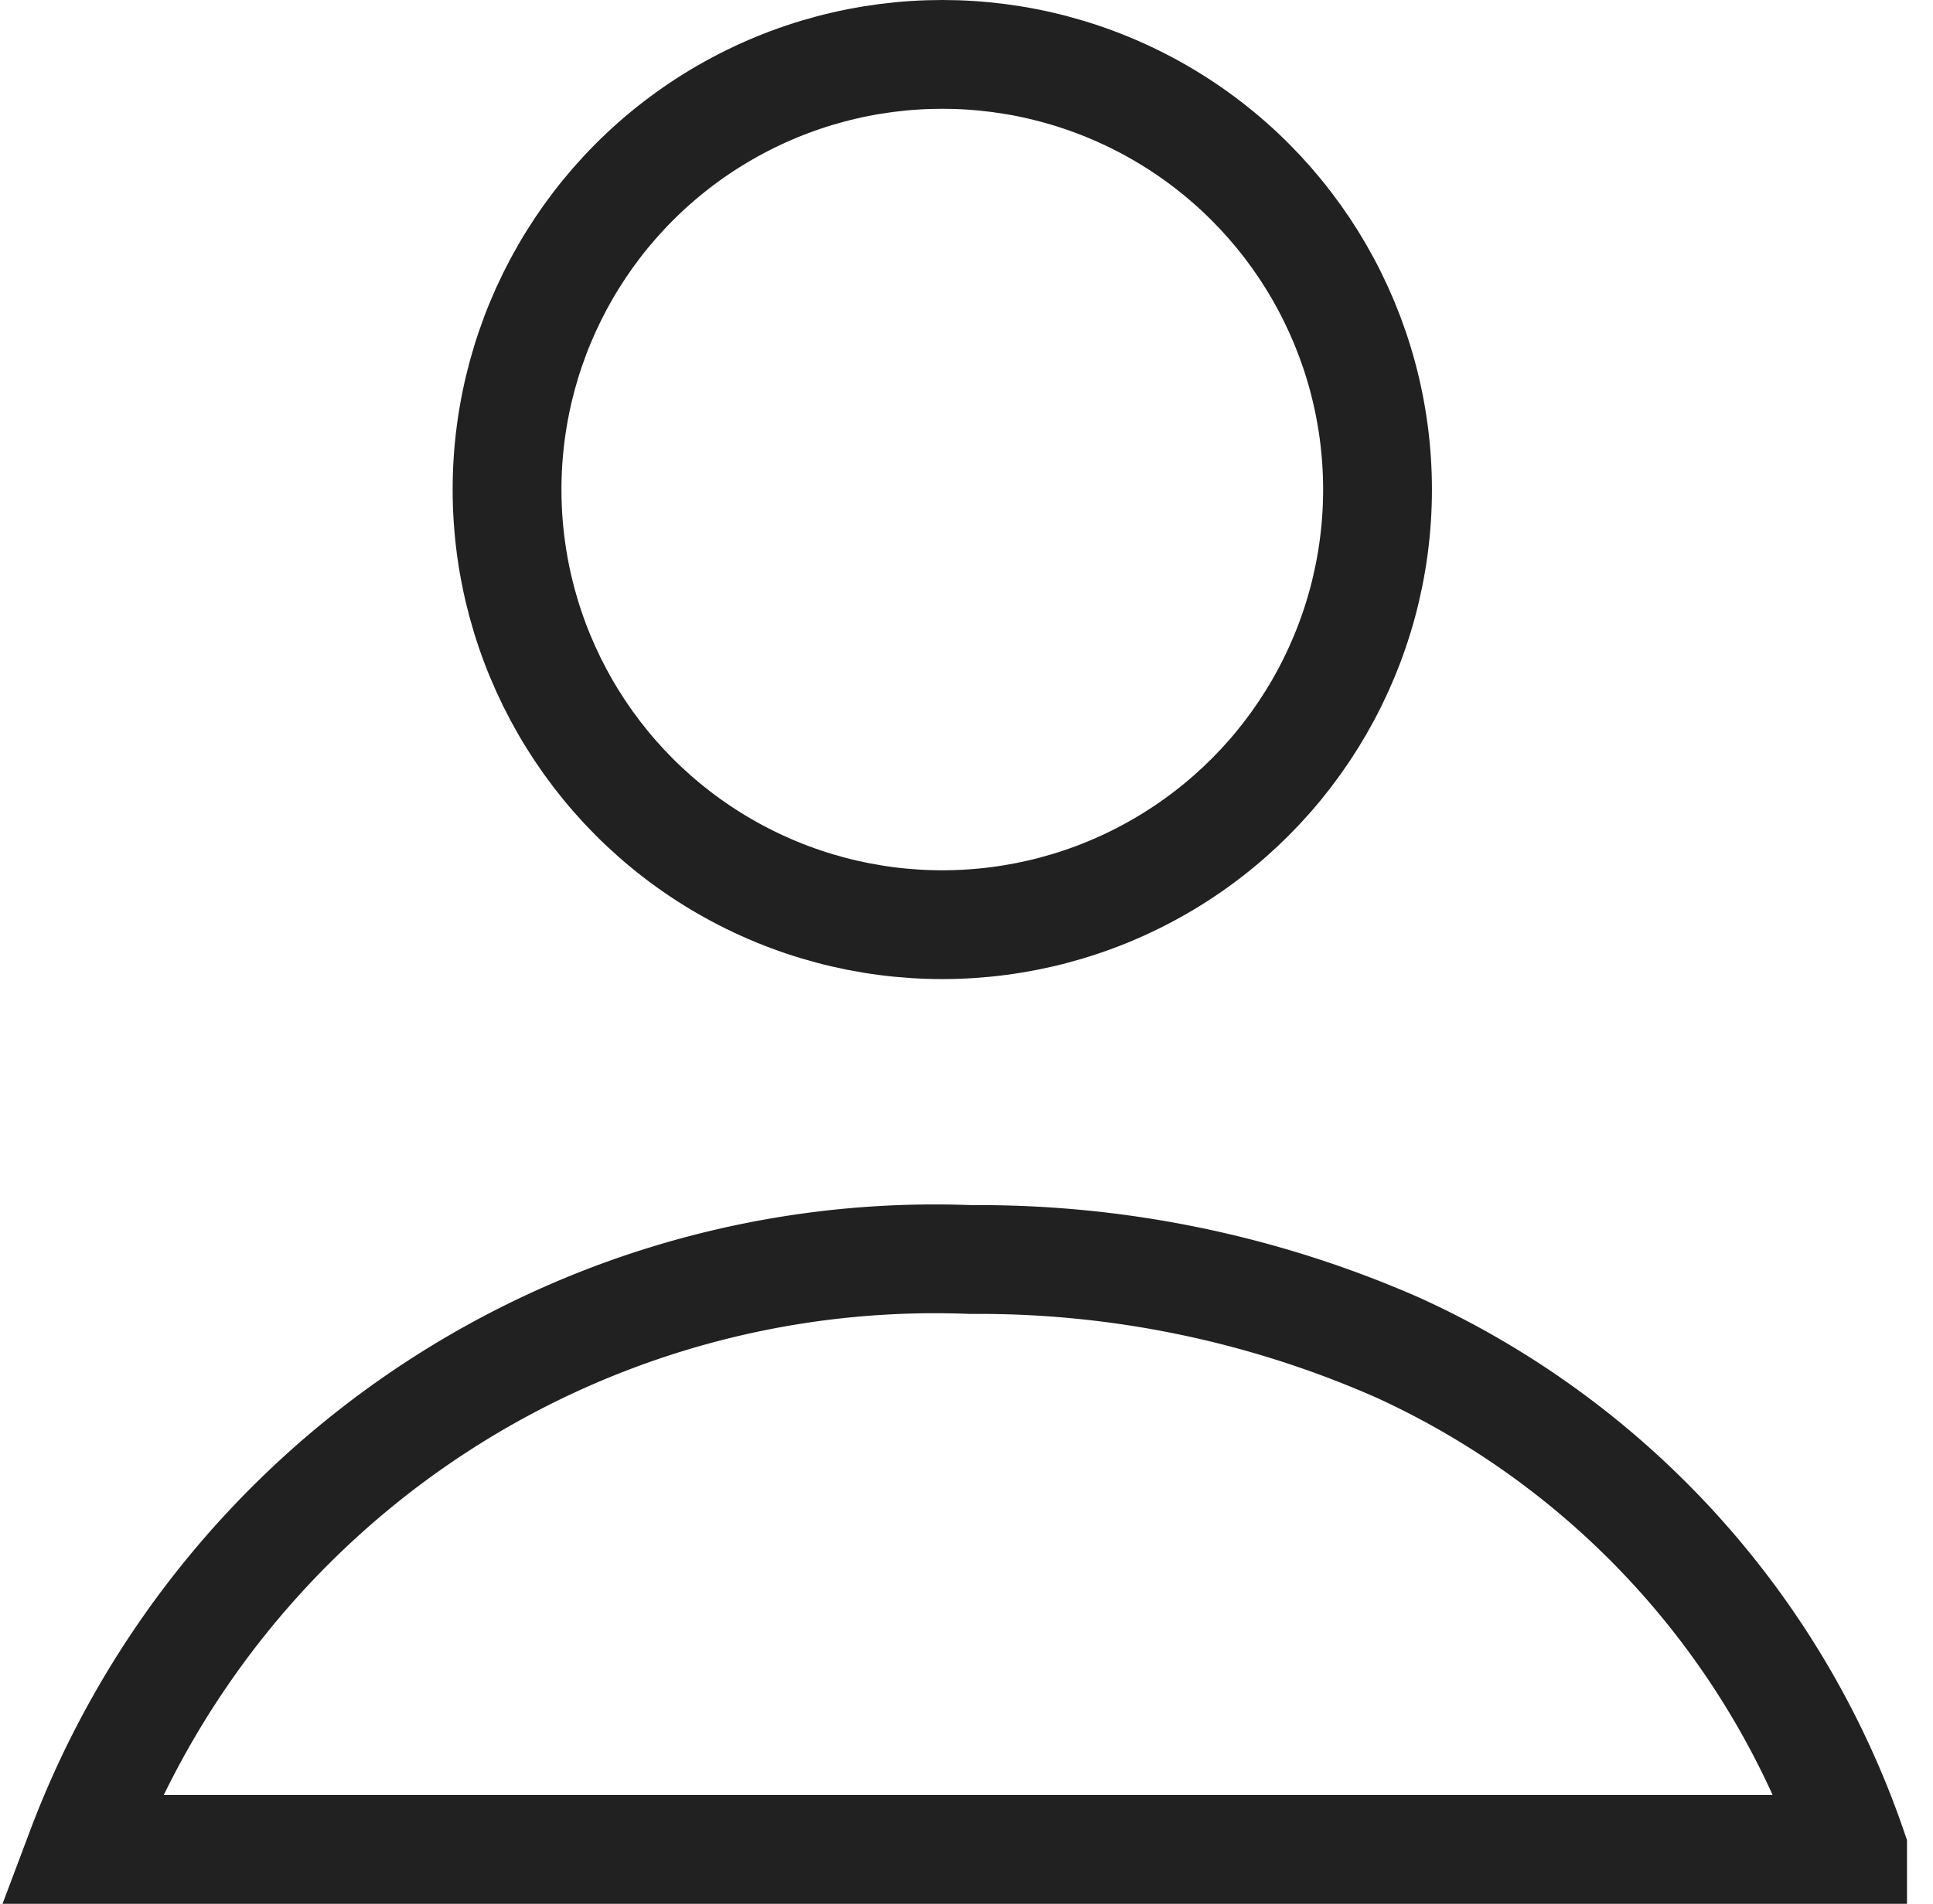 <svg xmlns="http://www.w3.org/2000/svg" width="17.765" height="17.5" viewBox="0 0 17.765 17.5">
  <g id="Groupe_4641" data-name="Groupe 4641" transform="translate(-1688.666 -73)">
    <path id="Soustraction_1" data-name="Soustraction 1" d="M5898.192-3850.578h-16.28a8.384,8.384,0,0,1,8.176-5.422,9.554,9.554,0,0,1,3.932.813,7.867,7.867,0,0,1,4.172,4.607Z" transform="translate(-4192.5 3940.578)" fill="none" stroke="#212121" stroke-width="1"/>
    <g id="Ellipse_153" data-name="Ellipse 153" transform="translate(1692.826 73)" fill="none" stroke="#212121" stroke-width="1">
      <circle cx="4.5" cy="4.5" r="4.5" stroke="none"/>
      <circle cx="4.5" cy="4.5" r="4" fill="none"/>
    </g>
  </g>
</svg>
